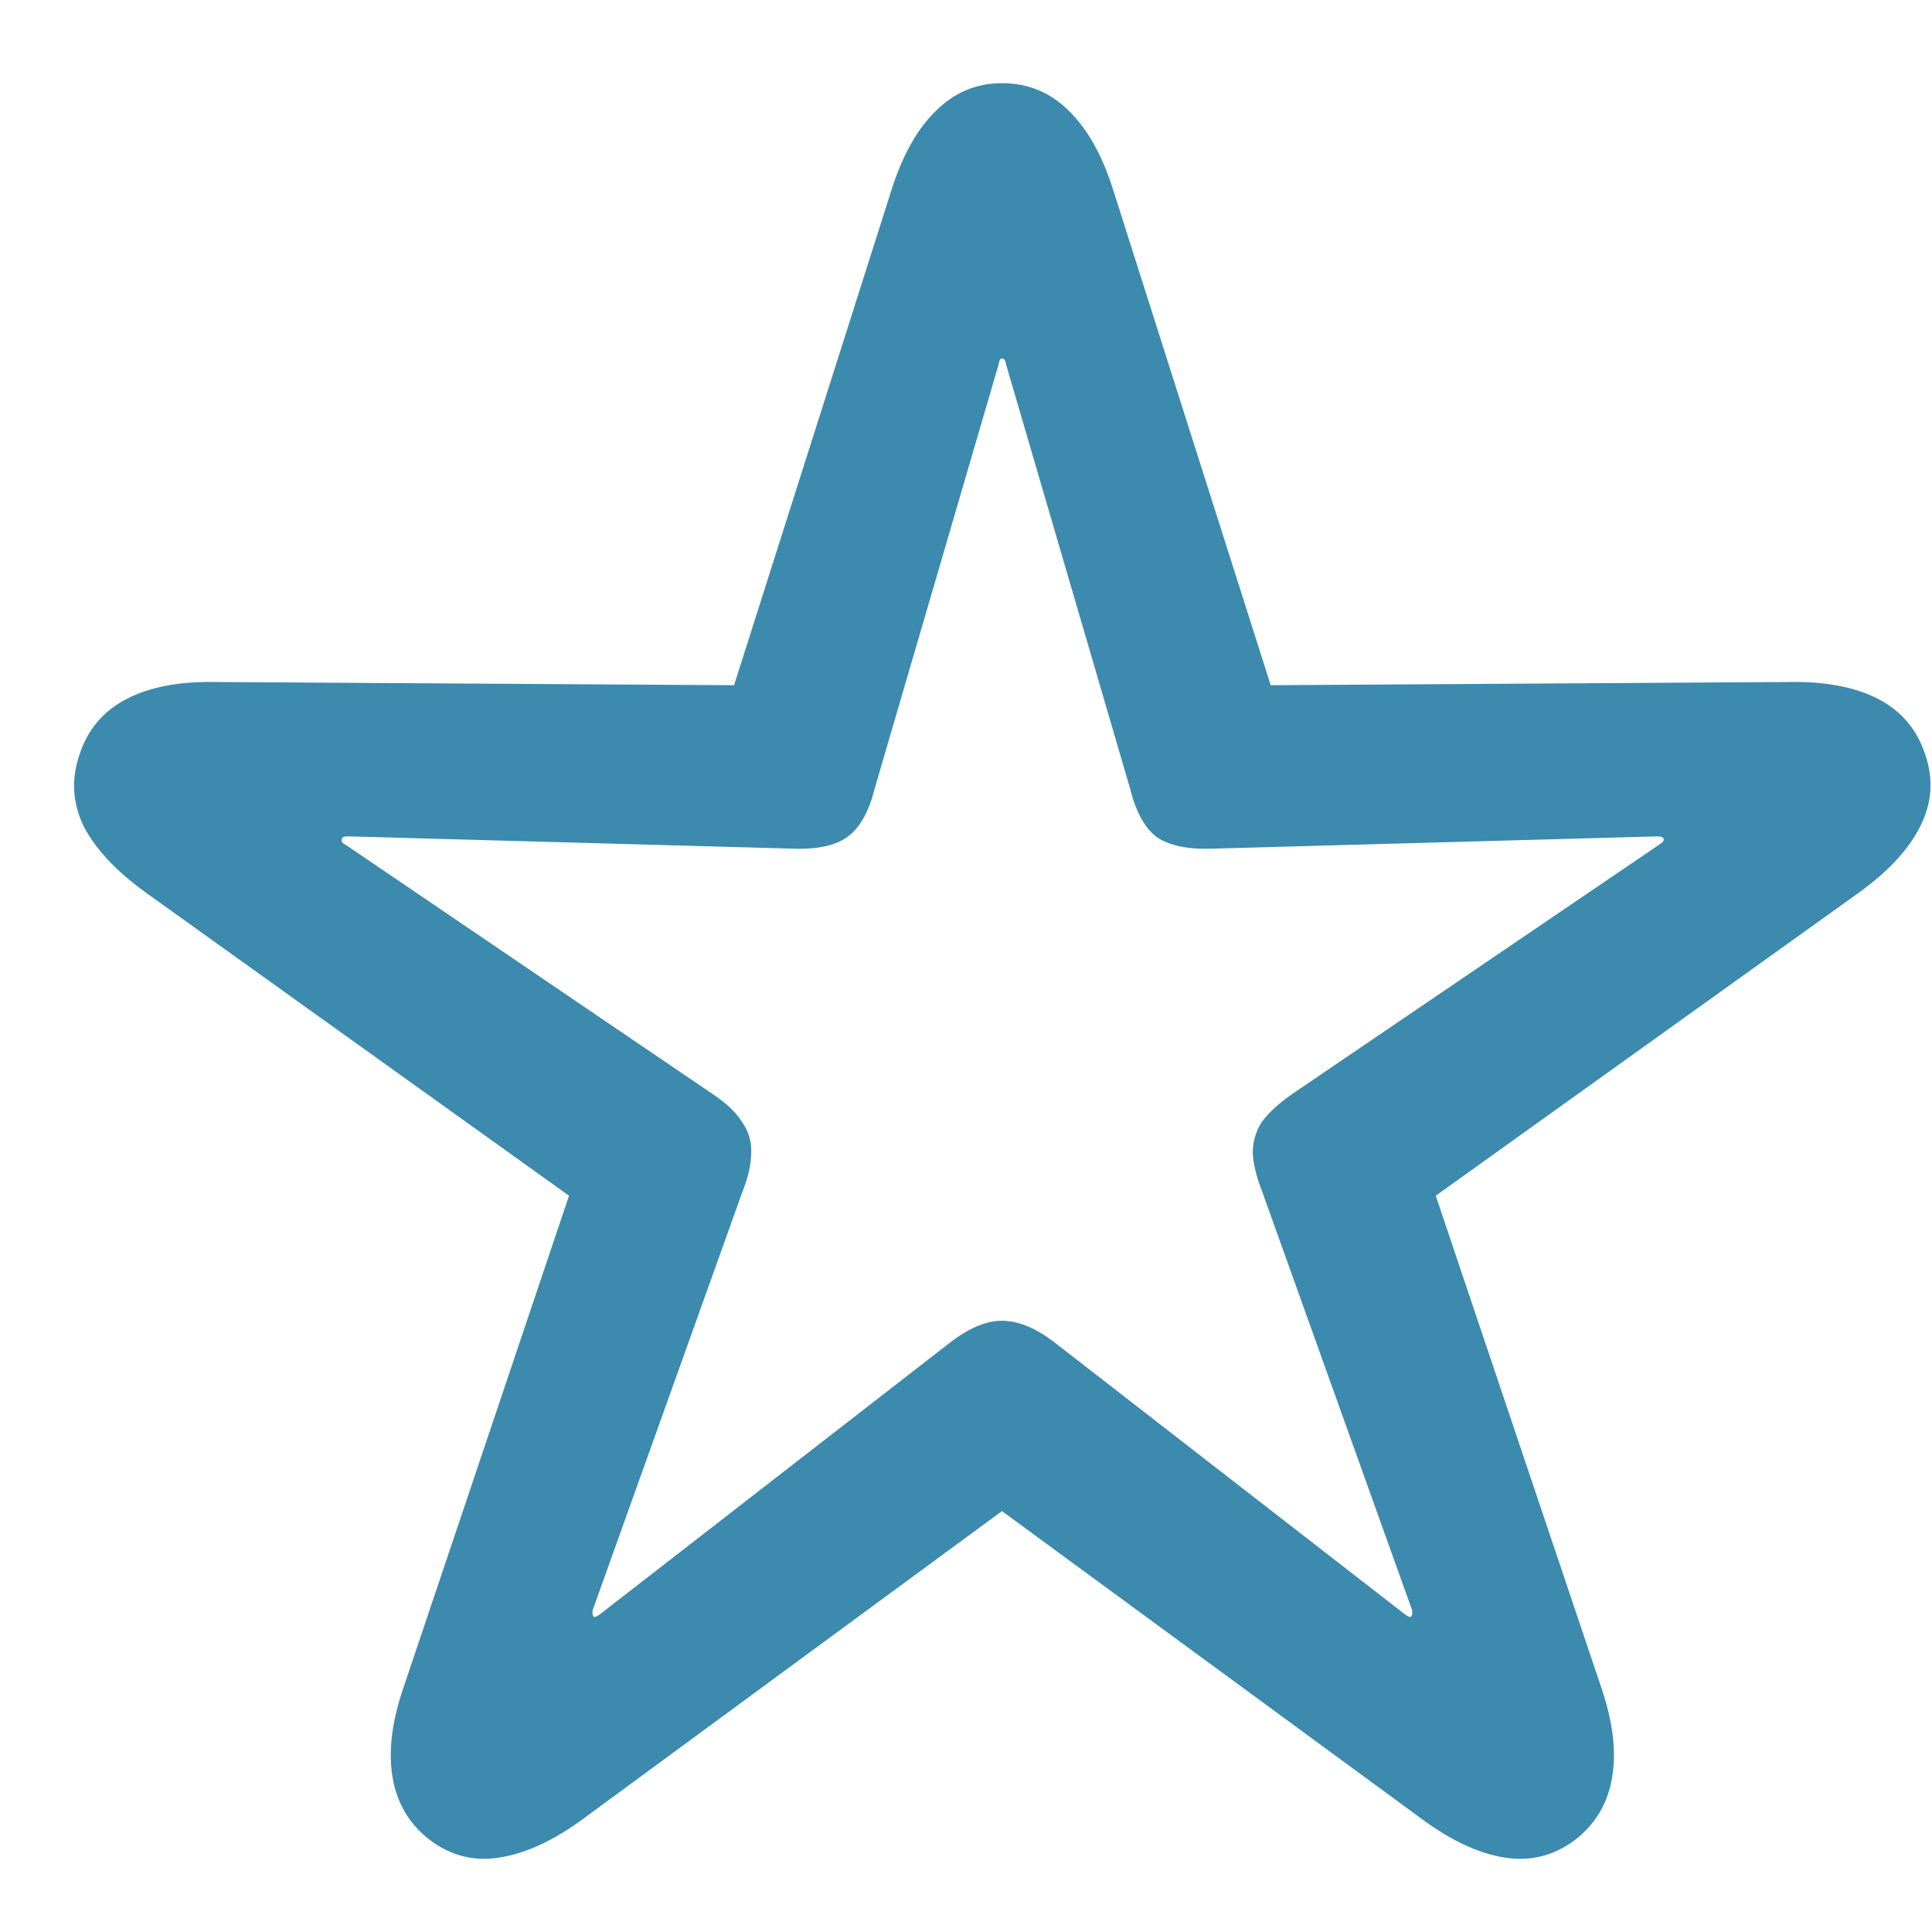 <svg width="21" height="21" viewBox="0 0 21 21" fill="none" xmlns="http://www.w3.org/2000/svg">
<path d="M4.676 20.003C4.451 19.831 4.315 19.603 4.267 19.319C4.22 19.041 4.258 18.718 4.383 18.351L6.185 12.997L1.586 9.703C1.266 9.472 1.041 9.233 0.911 8.984C0.787 8.73 0.772 8.466 0.867 8.194C0.955 7.928 1.124 7.729 1.373 7.599C1.621 7.469 1.941 7.407 2.332 7.413L7.979 7.448L9.692 2.059C9.811 1.686 9.97 1.402 10.172 1.206C10.373 1.005 10.613 0.904 10.891 0.904C11.175 0.904 11.418 1.005 11.619 1.206C11.82 1.402 11.98 1.686 12.098 2.059L13.812 7.448L19.45 7.413C19.847 7.407 20.169 7.469 20.418 7.599C20.667 7.729 20.835 7.928 20.924 8.194C21.019 8.466 21.001 8.73 20.871 8.984C20.747 9.233 20.524 9.472 20.205 9.703L15.606 12.997L17.408 18.351C17.532 18.718 17.571 19.041 17.523 19.319C17.476 19.603 17.34 19.831 17.115 20.003C16.884 20.174 16.627 20.237 16.343 20.189C16.064 20.142 15.768 20.003 15.455 19.772L10.891 16.425L6.336 19.772C6.022 20.003 5.723 20.142 5.439 20.189C5.161 20.237 4.907 20.174 4.676 20.003ZM6.451 17.57C6.457 17.582 6.478 17.576 6.514 17.552L10.323 14.596C10.53 14.436 10.719 14.356 10.891 14.356C11.069 14.356 11.261 14.436 11.468 14.596L15.277 17.552C15.313 17.576 15.333 17.582 15.339 17.57C15.351 17.558 15.354 17.535 15.348 17.499L13.723 12.962C13.658 12.796 13.623 12.654 13.617 12.536C13.617 12.411 13.649 12.299 13.714 12.198C13.785 12.098 13.898 11.994 14.052 11.887L18.038 9.179C18.074 9.156 18.089 9.135 18.083 9.117C18.077 9.1 18.053 9.091 18.012 9.091L13.199 9.224C12.933 9.236 12.729 9.197 12.587 9.108C12.451 9.014 12.35 8.836 12.285 8.576L10.935 3.959C10.929 3.917 10.915 3.896 10.891 3.896C10.873 3.896 10.861 3.917 10.855 3.959L9.506 8.576C9.441 8.836 9.337 9.014 9.195 9.108C9.059 9.197 8.861 9.236 8.6 9.224L3.788 9.091C3.74 9.091 3.717 9.1 3.717 9.117C3.705 9.141 3.717 9.162 3.752 9.179L7.739 11.887C7.893 11.988 8.002 12.092 8.067 12.198C8.138 12.299 8.171 12.411 8.165 12.536C8.165 12.654 8.133 12.796 8.067 12.962L6.443 17.499C6.437 17.535 6.44 17.558 6.451 17.57Z" fill="#3C8AAD"/>
</svg>

